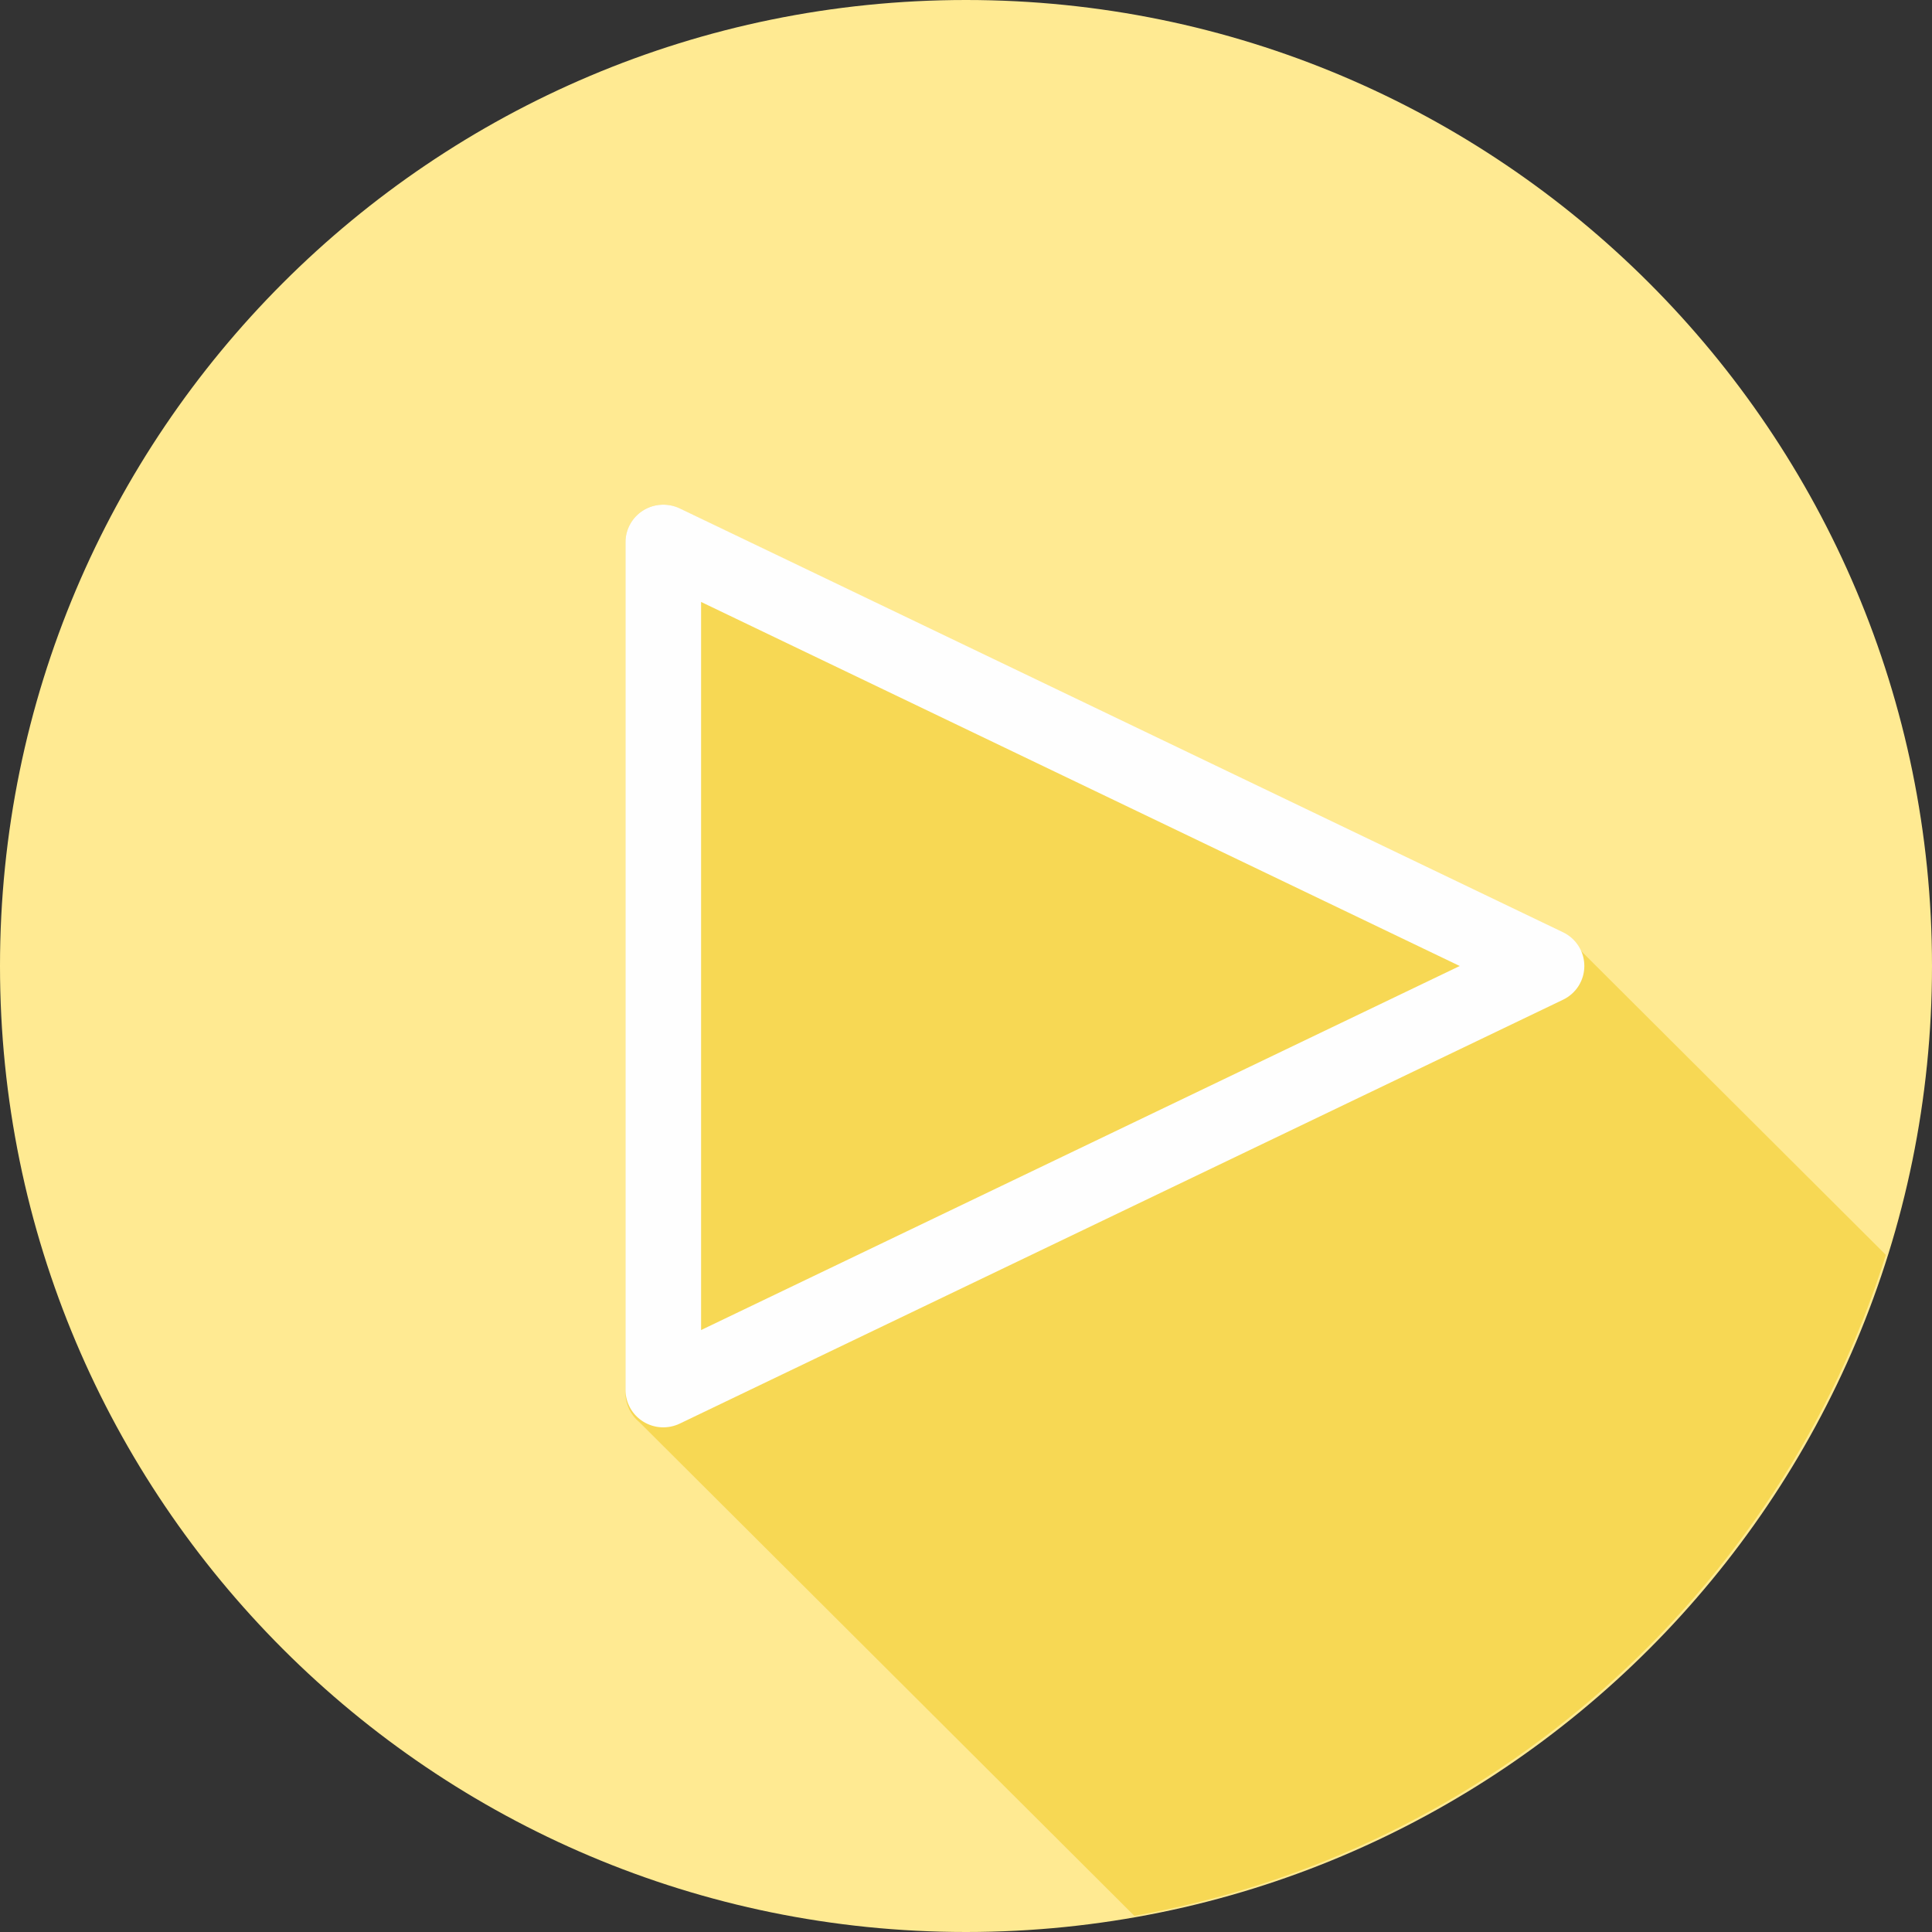 <svg xmlns="http://www.w3.org/2000/svg" width="60" height="60" viewBox="0 0 60 60" fill="none"><rect x="0" y="0" width="60" height="60" fill="#333333" stroke="none"/><path d="M30 60C46.569 60 60 46.569 60 30C60 13.431 46.569 0 30 0C13.431 0 0 13.431 0 30C0 46.569 13.431 60 30 60Z" fill="#FFEA92"></path><path fill-rule="evenodd" clip-rule="evenodd" d="M35.228 59.498C46.287 57.526 55.266 49.489 58.567 38.972L48.808 29.239C48.712 29.14 48.6 29.059 48.476 28.999L21.107 15.79C20.928 15.703 20.731 15.664 20.532 15.675C20.334 15.685 20.142 15.746 19.974 15.851C19.806 15.957 19.667 16.102 19.571 16.276C19.475 16.449 19.425 16.643 19.425 16.841V43.26C19.425 43.612 19.584 43.943 19.852 44.163L35.228 59.498Z" fill="#F7D854"></path><path fill-rule="evenodd" clip-rule="evenodd" d="M21.773 41.306V18.694L45.333 30L21.773 41.306ZM48.54 28.952L21.111 15.789C20.932 15.703 20.733 15.664 20.535 15.675C20.336 15.685 20.144 15.746 19.975 15.851C19.807 15.956 19.668 16.101 19.572 16.274C19.475 16.446 19.425 16.64 19.425 16.837V43.163C19.425 43.361 19.476 43.554 19.572 43.727C19.668 43.899 19.807 44.045 19.976 44.15C20.144 44.254 20.337 44.315 20.535 44.326C20.733 44.337 20.932 44.297 21.111 44.211L48.54 31.048C48.739 30.953 48.907 30.804 49.024 30.619C49.141 30.433 49.203 30.219 49.203 30C49.203 29.781 49.141 29.567 49.024 29.382C48.907 29.196 48.739 29.047 48.54 28.952Z" fill="#FEFEFE"></path></svg>